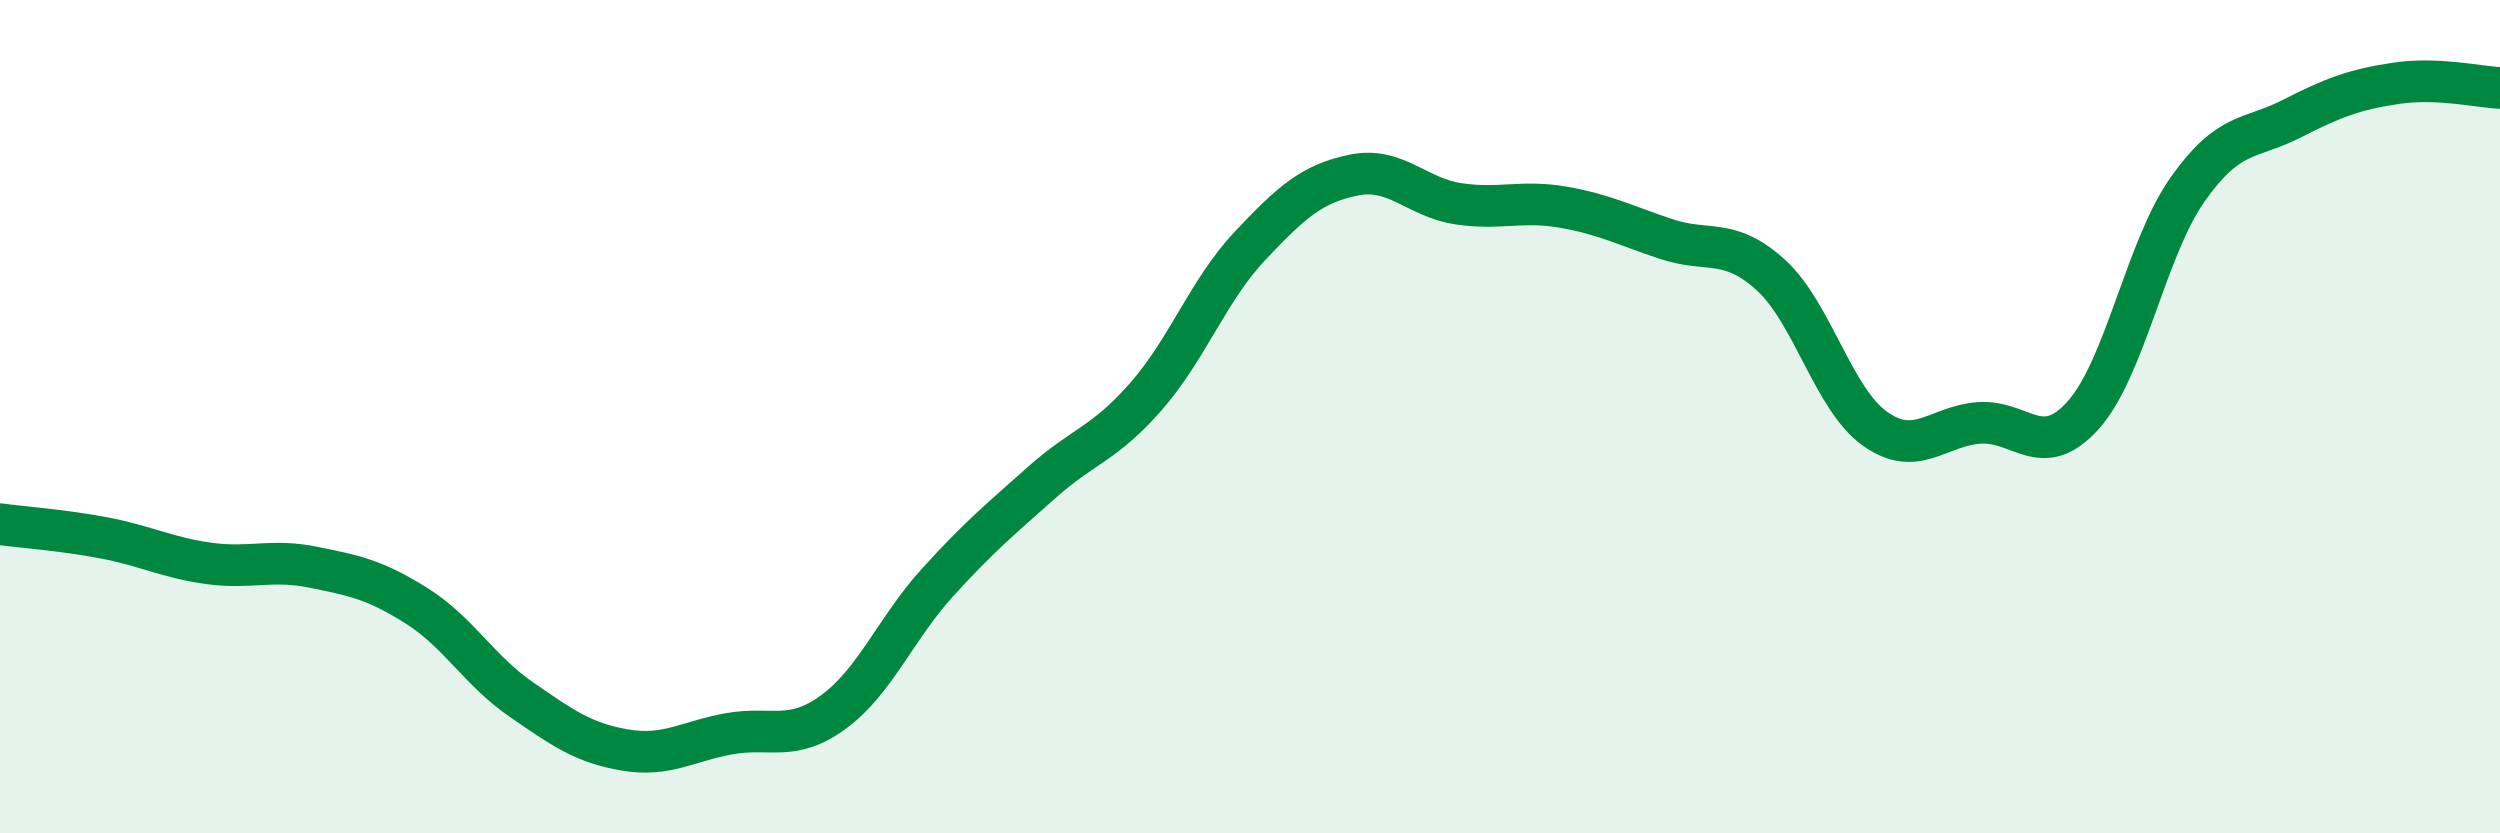 
    <svg width="60" height="20" viewBox="0 0 60 20" xmlns="http://www.w3.org/2000/svg">
      <path
        d="M 0,12.58 C 0.5,12.65 1.5,12.72 2.5,12.91 C 3.5,13.1 4,13.38 5,13.52 C 6,13.66 6.5,13.41 7.5,13.61 C 8.5,13.81 9,13.91 10,14.54 C 11,15.17 11.5,16.09 12.5,16.78 C 13.5,17.47 14,17.83 15,18 C 16,18.17 16.5,17.79 17.5,17.61 C 18.5,17.43 19,17.82 20,17.09 C 21,16.36 21.5,15.08 22.5,13.98 C 23.5,12.88 24,12.47 25,11.58 C 26,10.69 26.5,10.66 27.5,9.52 C 28.5,8.38 29,6.96 30,5.9 C 31,4.84 31.5,4.4 32.5,4.2 C 33.5,4 34,4.74 35,4.89 C 36,5.04 36.5,4.8 37.5,4.97 C 38.5,5.14 39,5.41 40,5.74 C 41,6.07 41.5,5.69 42.5,6.6 C 43.5,7.51 44,9.58 45,10.29 C 46,11 46.5,10.22 47.5,10.15 C 48.5,10.08 49,11.08 50,9.96 C 51,8.84 51.5,5.97 52.5,4.55 C 53.5,3.13 54,3.36 55,2.85 C 56,2.34 56.5,2.15 57.5,2 C 58.5,1.85 59.5,2.09 60,2.11L60 20L0 20Z"
        fill="#008740"
        opacity="0.1"
        stroke-linecap="round"
        stroke-linejoin="round"
      />
      <path
        d="M 0,12.58 C 0.5,12.65 1.5,12.72 2.5,12.91 C 3.5,13.1 4,13.38 5,13.52 C 6,13.66 6.5,13.41 7.5,13.61 C 8.5,13.81 9,13.91 10,14.54 C 11,15.17 11.5,16.09 12.5,16.78 C 13.5,17.47 14,17.83 15,18 C 16,18.17 16.5,17.79 17.5,17.61 C 18.5,17.43 19,17.82 20,17.09 C 21,16.36 21.5,15.08 22.5,13.98 C 23.5,12.88 24,12.47 25,11.58 C 26,10.69 26.5,10.66 27.5,9.52 C 28.5,8.38 29,6.96 30,5.9 C 31,4.84 31.5,4.4 32.5,4.2 C 33.5,4 34,4.74 35,4.89 C 36,5.04 36.5,4.8 37.5,4.97 C 38.5,5.14 39,5.41 40,5.74 C 41,6.07 41.5,5.69 42.5,6.6 C 43.5,7.51 44,9.58 45,10.29 C 46,11 46.5,10.22 47.5,10.15 C 48.5,10.08 49,11.08 50,9.96 C 51,8.84 51.5,5.97 52.5,4.55 C 53.5,3.13 54,3.36 55,2.85 C 56,2.34 56.5,2.15 57.5,2 C 58.5,1.85 59.5,2.09 60,2.11"
        stroke="#008740"
        stroke-width="1"
        fill="none"
        stroke-linecap="round"
        stroke-linejoin="round"
      />
    </svg>
  